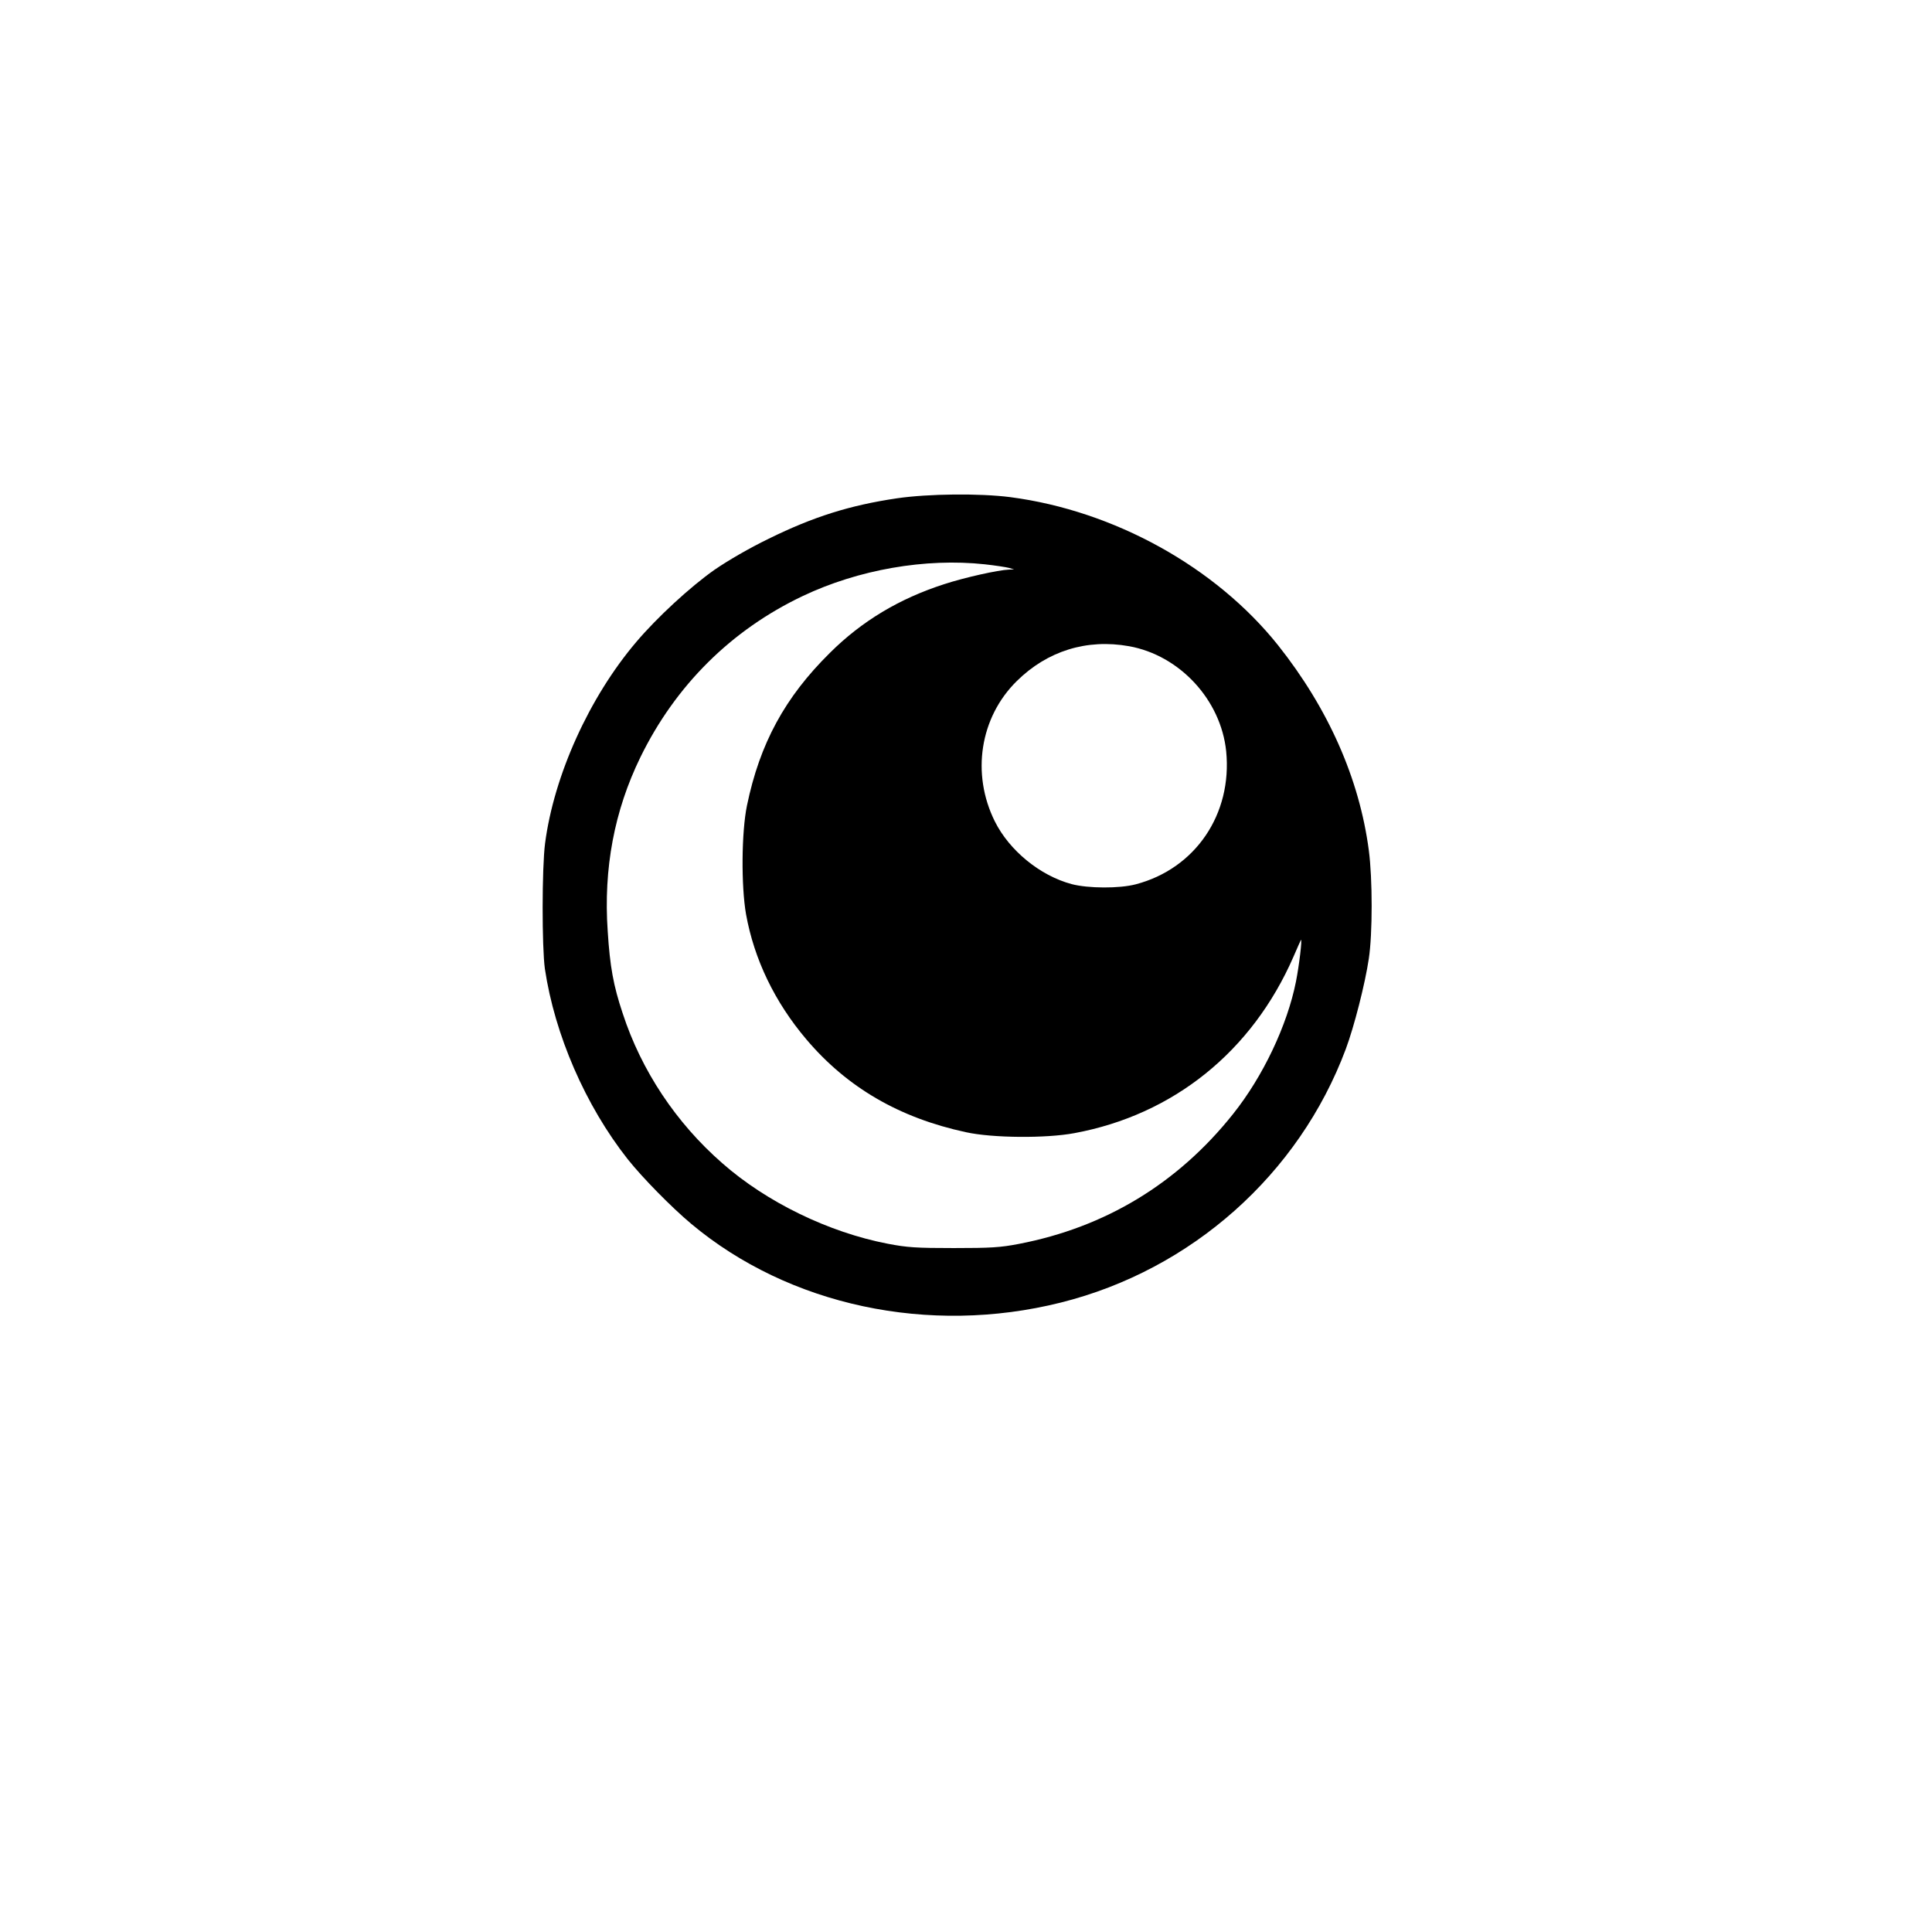 <?xml version="1.0" standalone="no"?>
<!DOCTYPE svg PUBLIC "-//W3C//DTD SVG 20010904//EN"
 "http://www.w3.org/TR/2001/REC-SVG-20010904/DTD/svg10.dtd">
<svg version="1.0" xmlns="http://www.w3.org/2000/svg"
 width="1024pt" height="1024pt" viewBox="0 0 1024 1024"
 preserveAspectRatio="xMidYMid meet">

<g transform="translate(0,1024) scale(0.1,-0.1)"
fill="#000000" stroke="none">
<path d="M4755 7599 c-251 -37 -444 -98 -680 -214 -105 -51 -215 -115 -288
-165 -128 -90 -305 -253 -415 -383 -249 -293 -436 -707 -483 -1067 -17 -130
-17 -551 -1 -665 52 -349 215 -725 439 -1009 78 -98 231 -254 336 -342 518
-434 1260 -593 1959 -418 693 173 1263 680 1511 1344 44 118 102 344 122 479
20 131 20 424 0 574 -50 380 -215 752 -481 1087 -331 415 -869 713 -1419 785
-163 21 -435 18 -600 -6z m465 -350 c55 -6 113 -15 128 -19 l27 -8 -27 -1
c-57 -2 -236 -42 -343 -77 -239 -77 -437 -196 -606 -364 -239 -236 -372 -481
-440 -810 -29 -140 -31 -425 -5 -575 43 -239 152 -466 320 -664 216 -255 493
-416 846 -492 141 -31 424 -33 574 -5 525 97 943 433 1162 936 20 47 38 86 39
88 8 9 -9 -134 -26 -220 -46 -232 -175 -504 -334 -703 -293 -368 -677 -600
-1135 -688 -98 -19 -149 -22 -345 -22 -198 0 -247 3 -350 23 -312 60 -642 220
-877 427 -245 214 -429 491 -528 795 -49 147 -67 246 -79 434 -23 333 35 639
173 922 186 381 482 675 861 855 295 140 650 202 965 168z m764 -434 c268 -48
487 -284 515 -557 33 -333 -163 -622 -479 -705 -87 -23 -253 -22 -340 1 -168
45 -330 178 -407 332 -126 253 -79 552 116 744 162 160 371 225 595 185z"/>
</g>
</svg>
